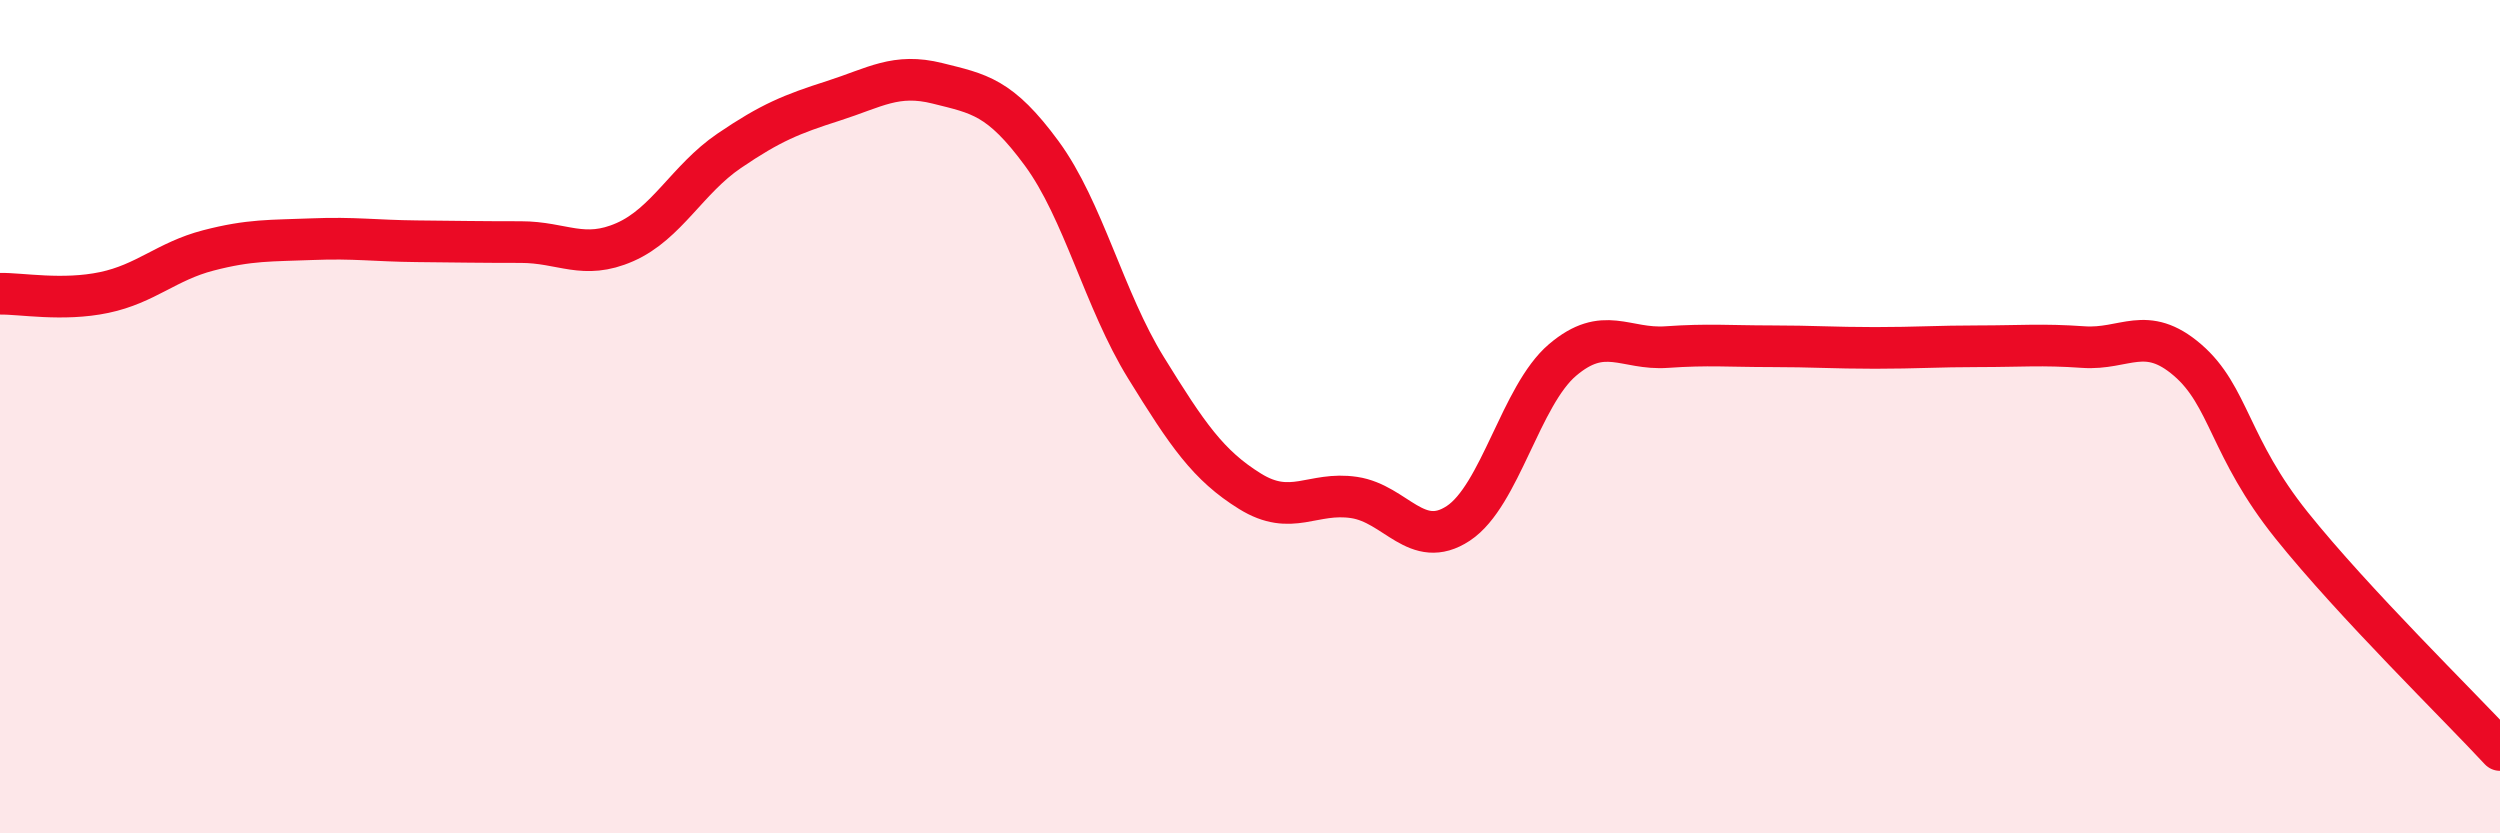 
    <svg width="60" height="20" viewBox="0 0 60 20" xmlns="http://www.w3.org/2000/svg">
      <path
        d="M 0,7.05 C 0.5,7.04 1.5,7.23 2.5,7.02 C 3.5,6.81 4,6.27 5,6.01 C 6,5.75 6.5,5.78 7.5,5.74 C 8.5,5.7 9,5.78 10,5.79 C 11,5.8 11.5,5.81 12.5,5.81 C 13.5,5.81 14,6.25 15,5.81 C 16,5.37 16.5,4.3 17.5,3.62 C 18.5,2.94 19,2.74 20,2.42 C 21,2.1 21.5,1.75 22.5,2 C 23.5,2.25 24,2.32 25,3.68 C 26,5.04 26.5,7.2 27.5,8.82 C 28.5,10.44 29,11.17 30,11.79 C 31,12.41 31.5,11.79 32.5,11.94 C 33.5,12.09 34,13.22 35,12.56 C 36,11.9 36.5,9.49 37.5,8.64 C 38.5,7.79 39,8.4 40,8.33 C 41,8.26 41.5,8.31 42.5,8.31 C 43.5,8.31 44,8.35 45,8.35 C 46,8.35 46.5,8.31 47.5,8.31 C 48.5,8.31 49,8.26 50,8.33 C 51,8.4 51.5,7.78 52.5,8.64 C 53.5,9.5 53.5,10.74 55,12.61 C 56.5,14.48 59,16.92 60,18L60 20L0 20Z"
        fill="#EB0A25"
        opacity="0.1"
        stroke-linecap="round"
        stroke-linejoin="round"
      />
      <path
        d="M 0,7.05 C 0.5,7.04 1.5,7.23 2.5,7.02 C 3.5,6.81 4,6.27 5,6.01 C 6,5.75 6.5,5.78 7.5,5.74 C 8.5,5.7 9,5.78 10,5.79 C 11,5.8 11.5,5.81 12.5,5.81 C 13.5,5.81 14,6.25 15,5.81 C 16,5.37 16.5,4.3 17.5,3.62 C 18.5,2.94 19,2.74 20,2.42 C 21,2.1 21.5,1.75 22.5,2 C 23.5,2.25 24,2.32 25,3.68 C 26,5.04 26.5,7.2 27.5,8.82 C 28.5,10.44 29,11.17 30,11.79 C 31,12.41 31.5,11.79 32.5,11.94 C 33.5,12.09 34,13.22 35,12.56 C 36,11.9 36.5,9.49 37.5,8.64 C 38.5,7.79 39,8.4 40,8.33 C 41,8.26 41.5,8.31 42.5,8.31 C 43.5,8.31 44,8.35 45,8.35 C 46,8.35 46.5,8.31 47.5,8.31 C 48.5,8.31 49,8.26 50,8.33 C 51,8.4 51.5,7.78 52.5,8.64 C 53.5,9.5 53.5,10.74 55,12.61 C 56.5,14.48 59,16.92 60,18"
        stroke="#EB0A25"
        stroke-width="1"
        fill="none"
        stroke-linecap="round"
        stroke-linejoin="round"
      />
    </svg>
  